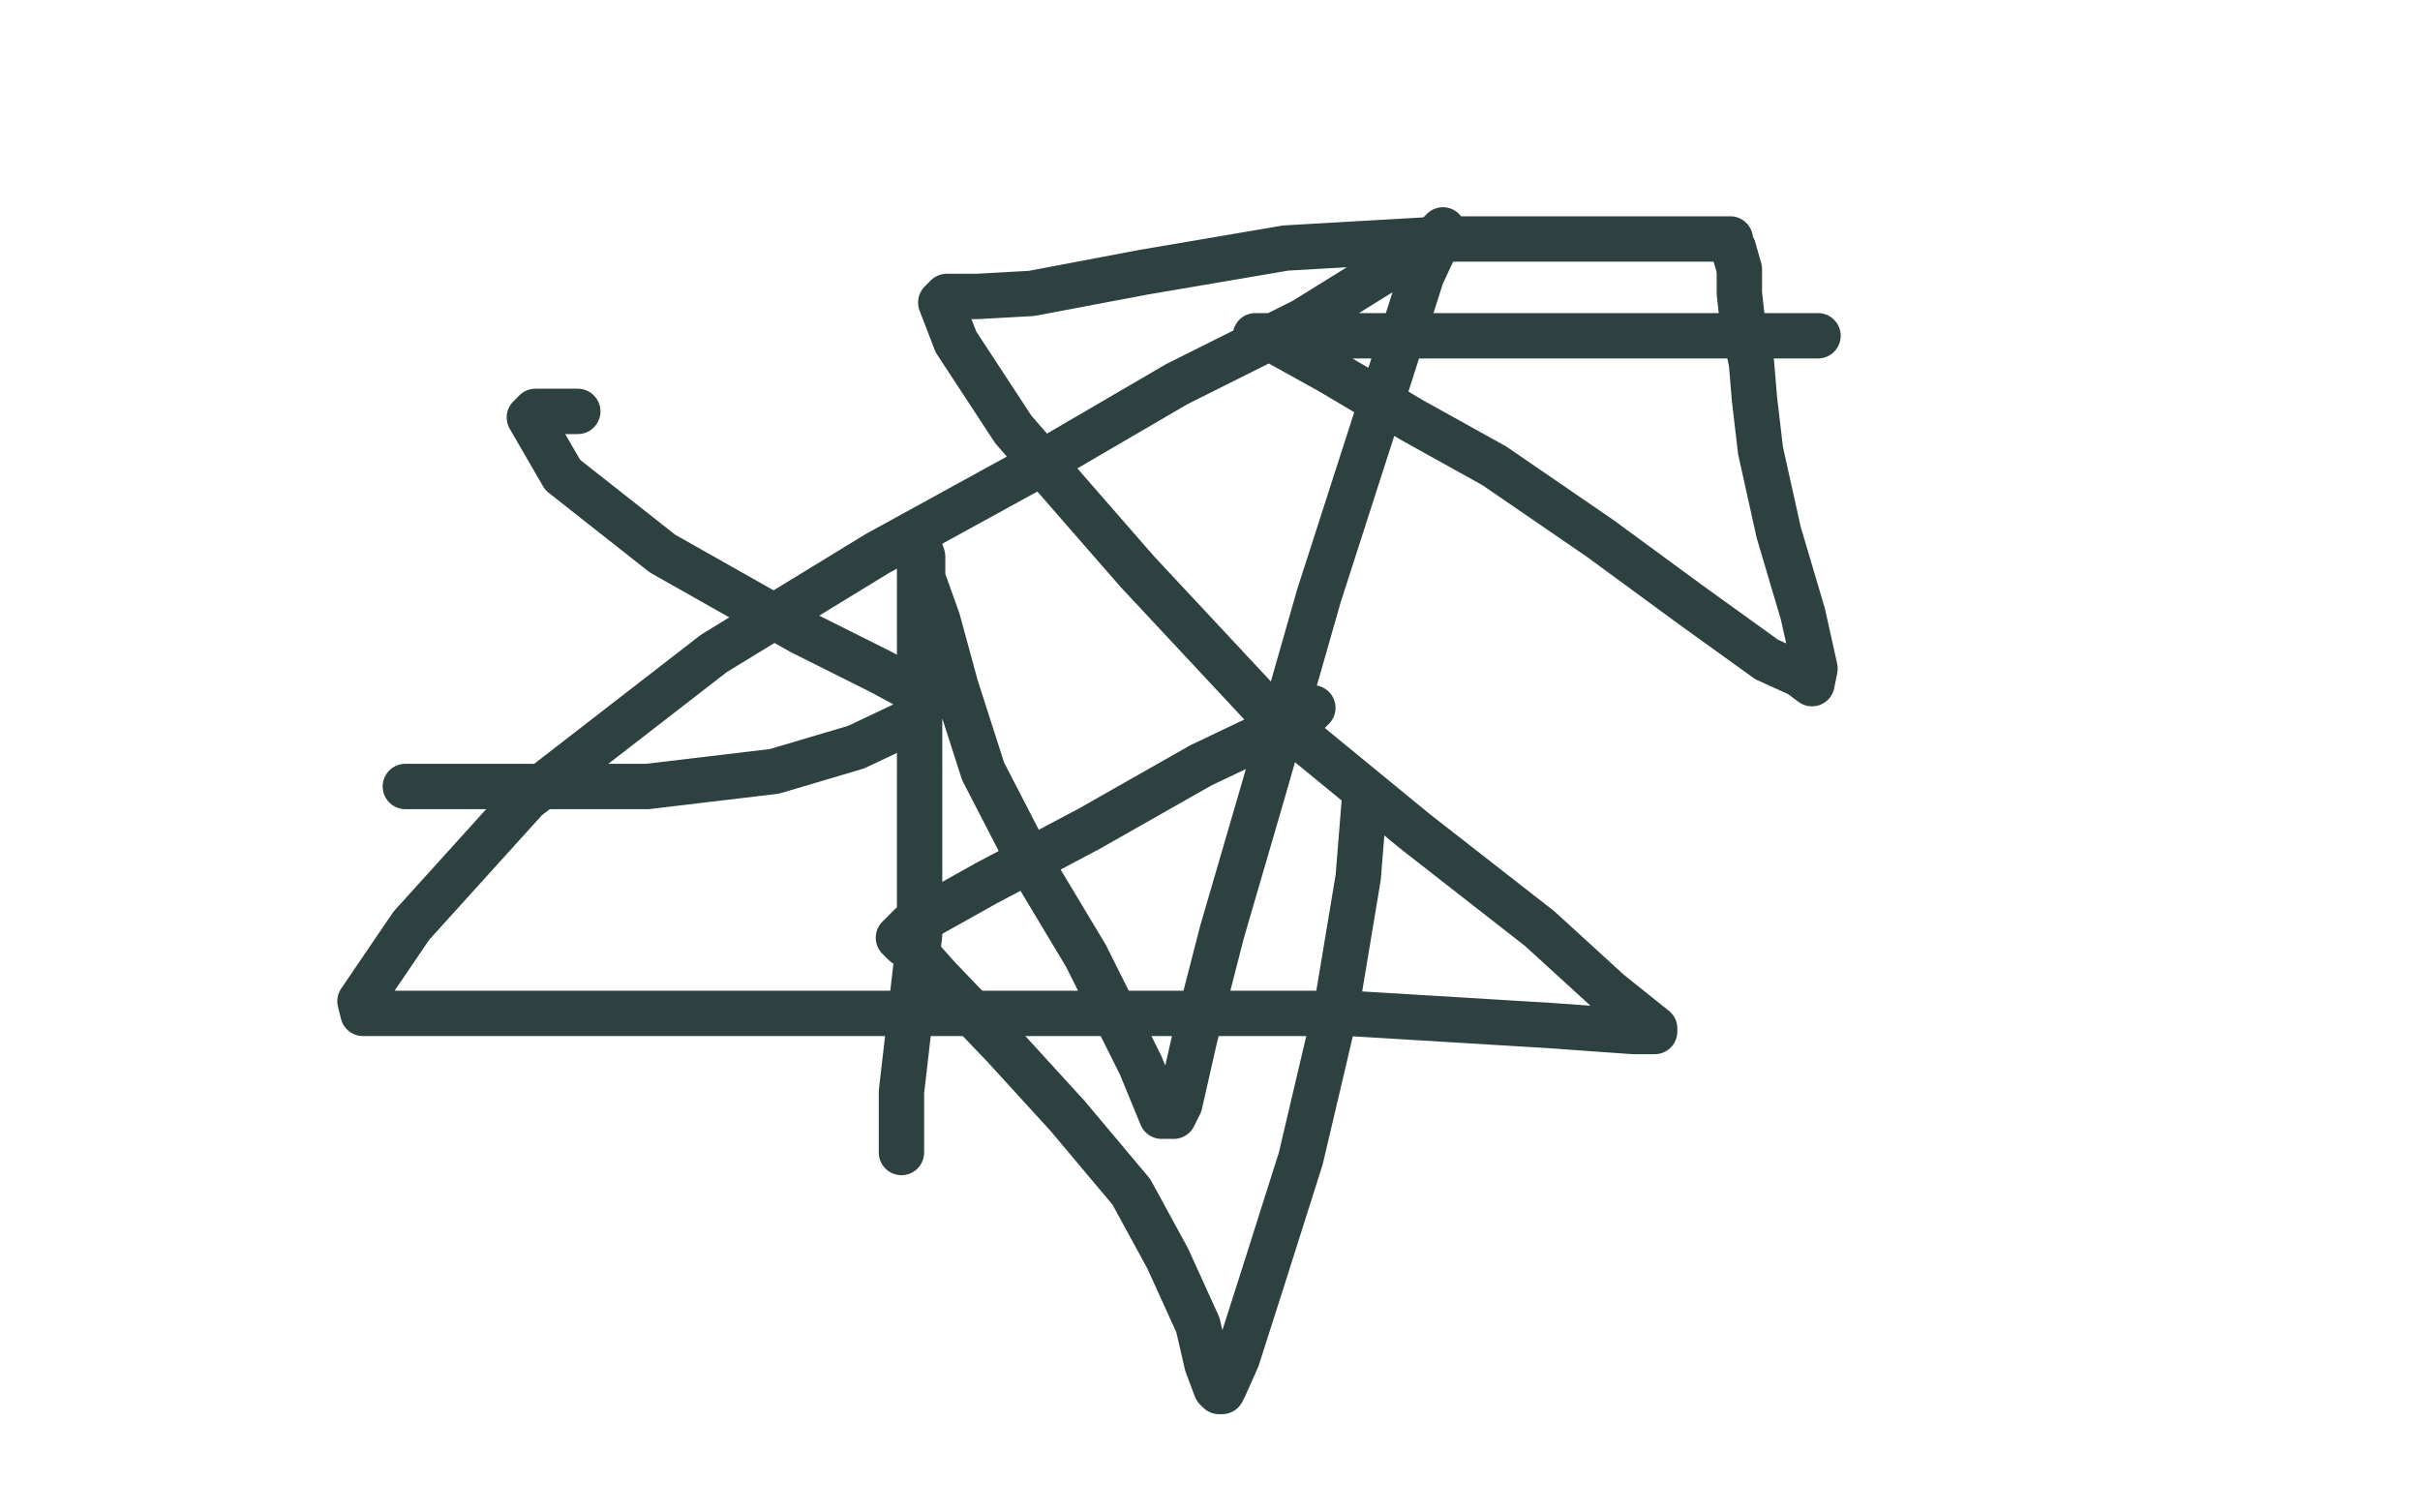 <?xml version="1.0" standalone="no"?>
<!DOCTYPE svg PUBLIC "-//W3C//DTD SVG 1.1//EN"
"http://www.w3.org/Graphics/SVG/1.1/DTD/svg11.dtd">

<svg width="800" height="500" version="1.1" xmlns="http://www.w3.org/2000/svg" xmlns:xlink="http://www.w3.org/1999/xlink" style="stroke-antialiasing: false"><desc>This SVG has been created on https://colorillo.com/</desc><rect x='0' y='0' width='800' height='500' style='fill: rgb(255,255,255); stroke-width:0' /><polyline points="191,136 179,136 179,136 177,136 177,136 175,138 175,138 186,157 186,157 219,183 219,183 265,209 265,209 291,222 291,222 304,229 304,230 304,232 302,238 283,247 256,255 214,260 168,260 143,260 134,260" style="fill: none; stroke: #2e4141; stroke-width: 15; stroke-linejoin: round; stroke-linecap: round; stroke-antialiasing: false; stroke-antialias: 0; opacity: 1.0"/>
<polyline points="451,265 449,290 449,290 442,332 442,332 430,383 430,383 417,424 417,424 409,449 409,449 405,458 405,458 404,460 404,460 403,460 402,459 399,451 396,438 386,416 374,394 353,369 332,346 310,323 302,314 299,312 298,311 297,310 301,306 326,292 360,274 397,253 418,243 429,236 433,235 434,234" style="fill: none; stroke: #2e4141; stroke-width: 15; stroke-linejoin: round; stroke-linecap: round; stroke-antialiasing: false; stroke-antialias: 0; opacity: 1.0"/>
<polyline points="601,111 600,111 600,111 594,111 594,111 579,111 579,111 555,111 555,111 517,111 517,111 471,111 471,111 441,111 441,111 422,111 417,111 415,111 422,113 440,123 467,139 494,154 529,178 559,200 584,218 595,223 599,226 600,221 596,203 588,176 582,149 580,132 579,120 576,106 575,97 575,89 573,82 572,81 572,80 572,79 568,79 558,79 532,79 477,79 425,82 378,90 341,97 323,98 317,98 314,98 313,98 312,99 311,100 316,113 335,142 376,189 418,234 468,275 509,307 532,328 547,340 547,341 540,341 512,339 446,335 371,335 295,335 225,335 171,335 135,335 122,335 120,335 119,331 136,306 174,264 236,216 290,183 341,155 389,127 431,106 460,88 475,78 477,76 470,91 455,138 436,197 418,260 404,308 395,343 390,365 388,369 384,369 377,352 359,316 341,286 325,255 316,227 310,205 305,191 305,184 304,181 304,190 304,236 304,309 298,361 298,378 298,381" style="fill: none; stroke: #2e4141; stroke-width: 15; stroke-linejoin: round; stroke-linecap: round; stroke-antialiasing: false; stroke-antialias: 0; opacity: 1.0"/>
</svg>
